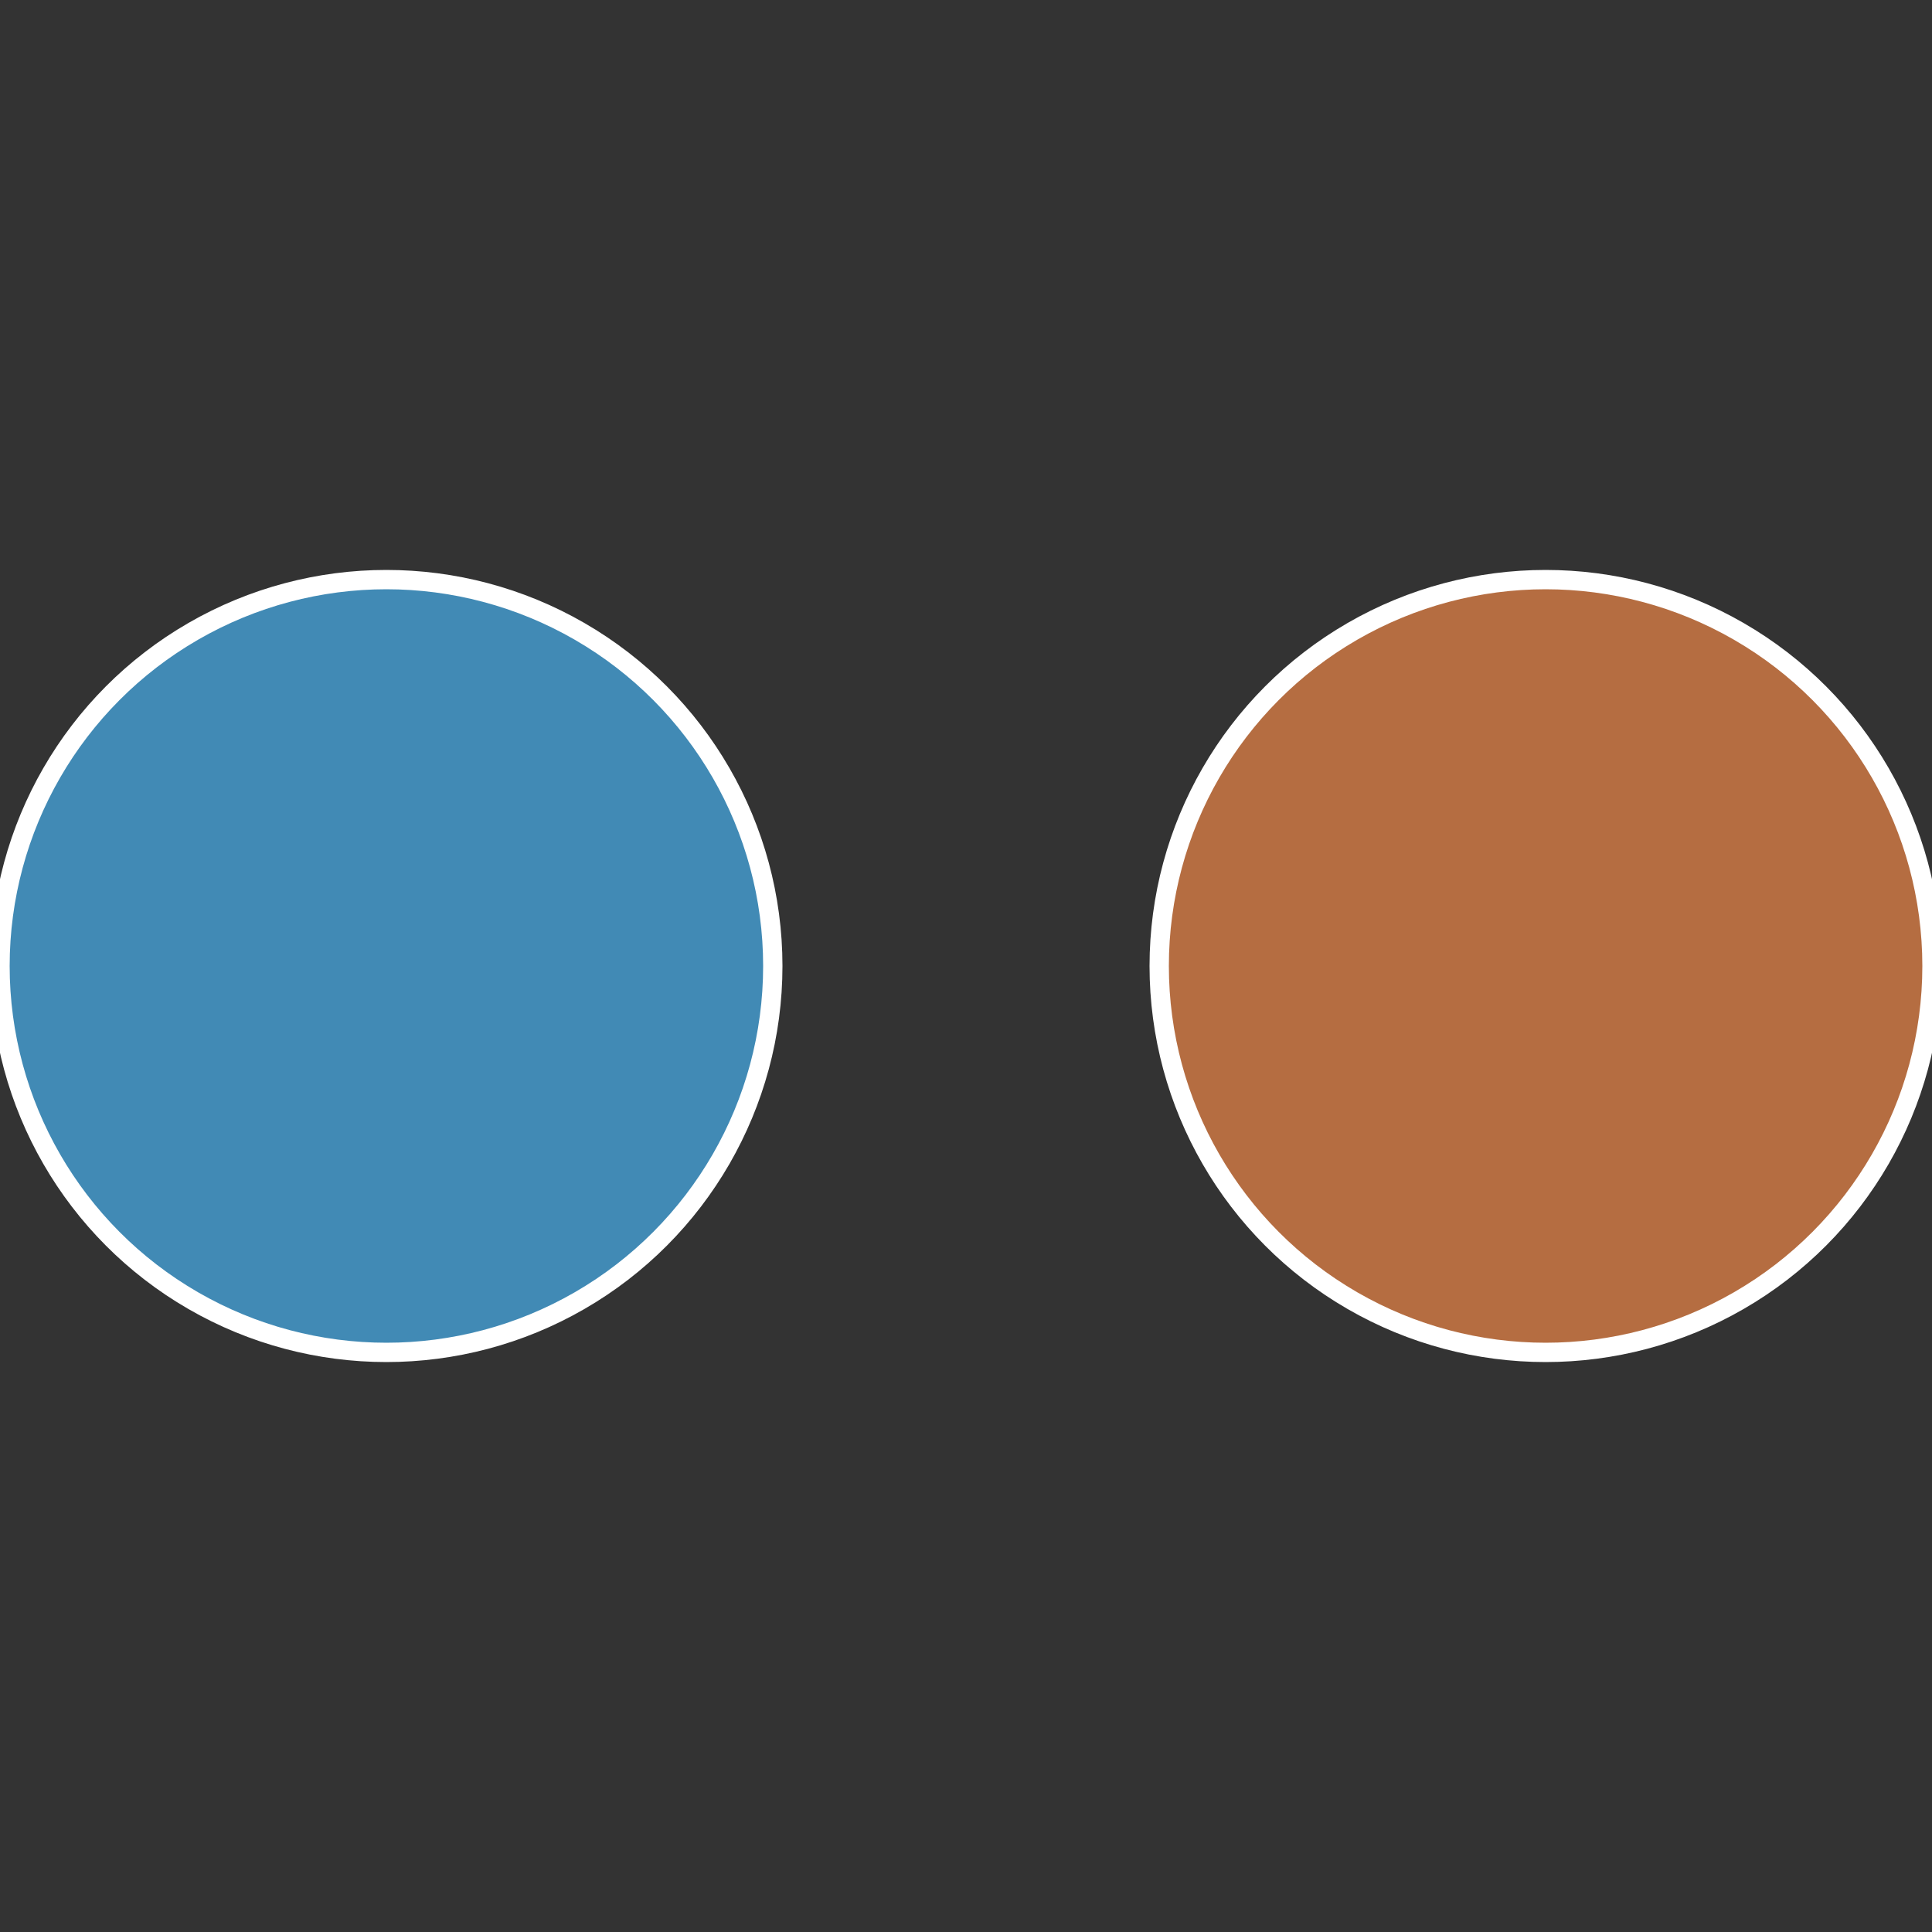 <?xml version="1.0" standalone="no"?>
<svg width="500" height="500" viewBox="-1 -1 2 2" xmlns="http://www.w3.org/2000/svg">
 
                <rect x="-1" y="-1" width="2" height="2" fill="#333333" stroke="none"/>
 
                <circle cx="0.6" cy="0" r="0.4" fill="#b56d41" stroke="#fff" stroke-width="1%" />
             
                <circle cx="-0.6" cy="7.3478807948841E-17" r="0.4" fill="#418ab5" stroke="#fff" stroke-width="1%" />
            </svg>
